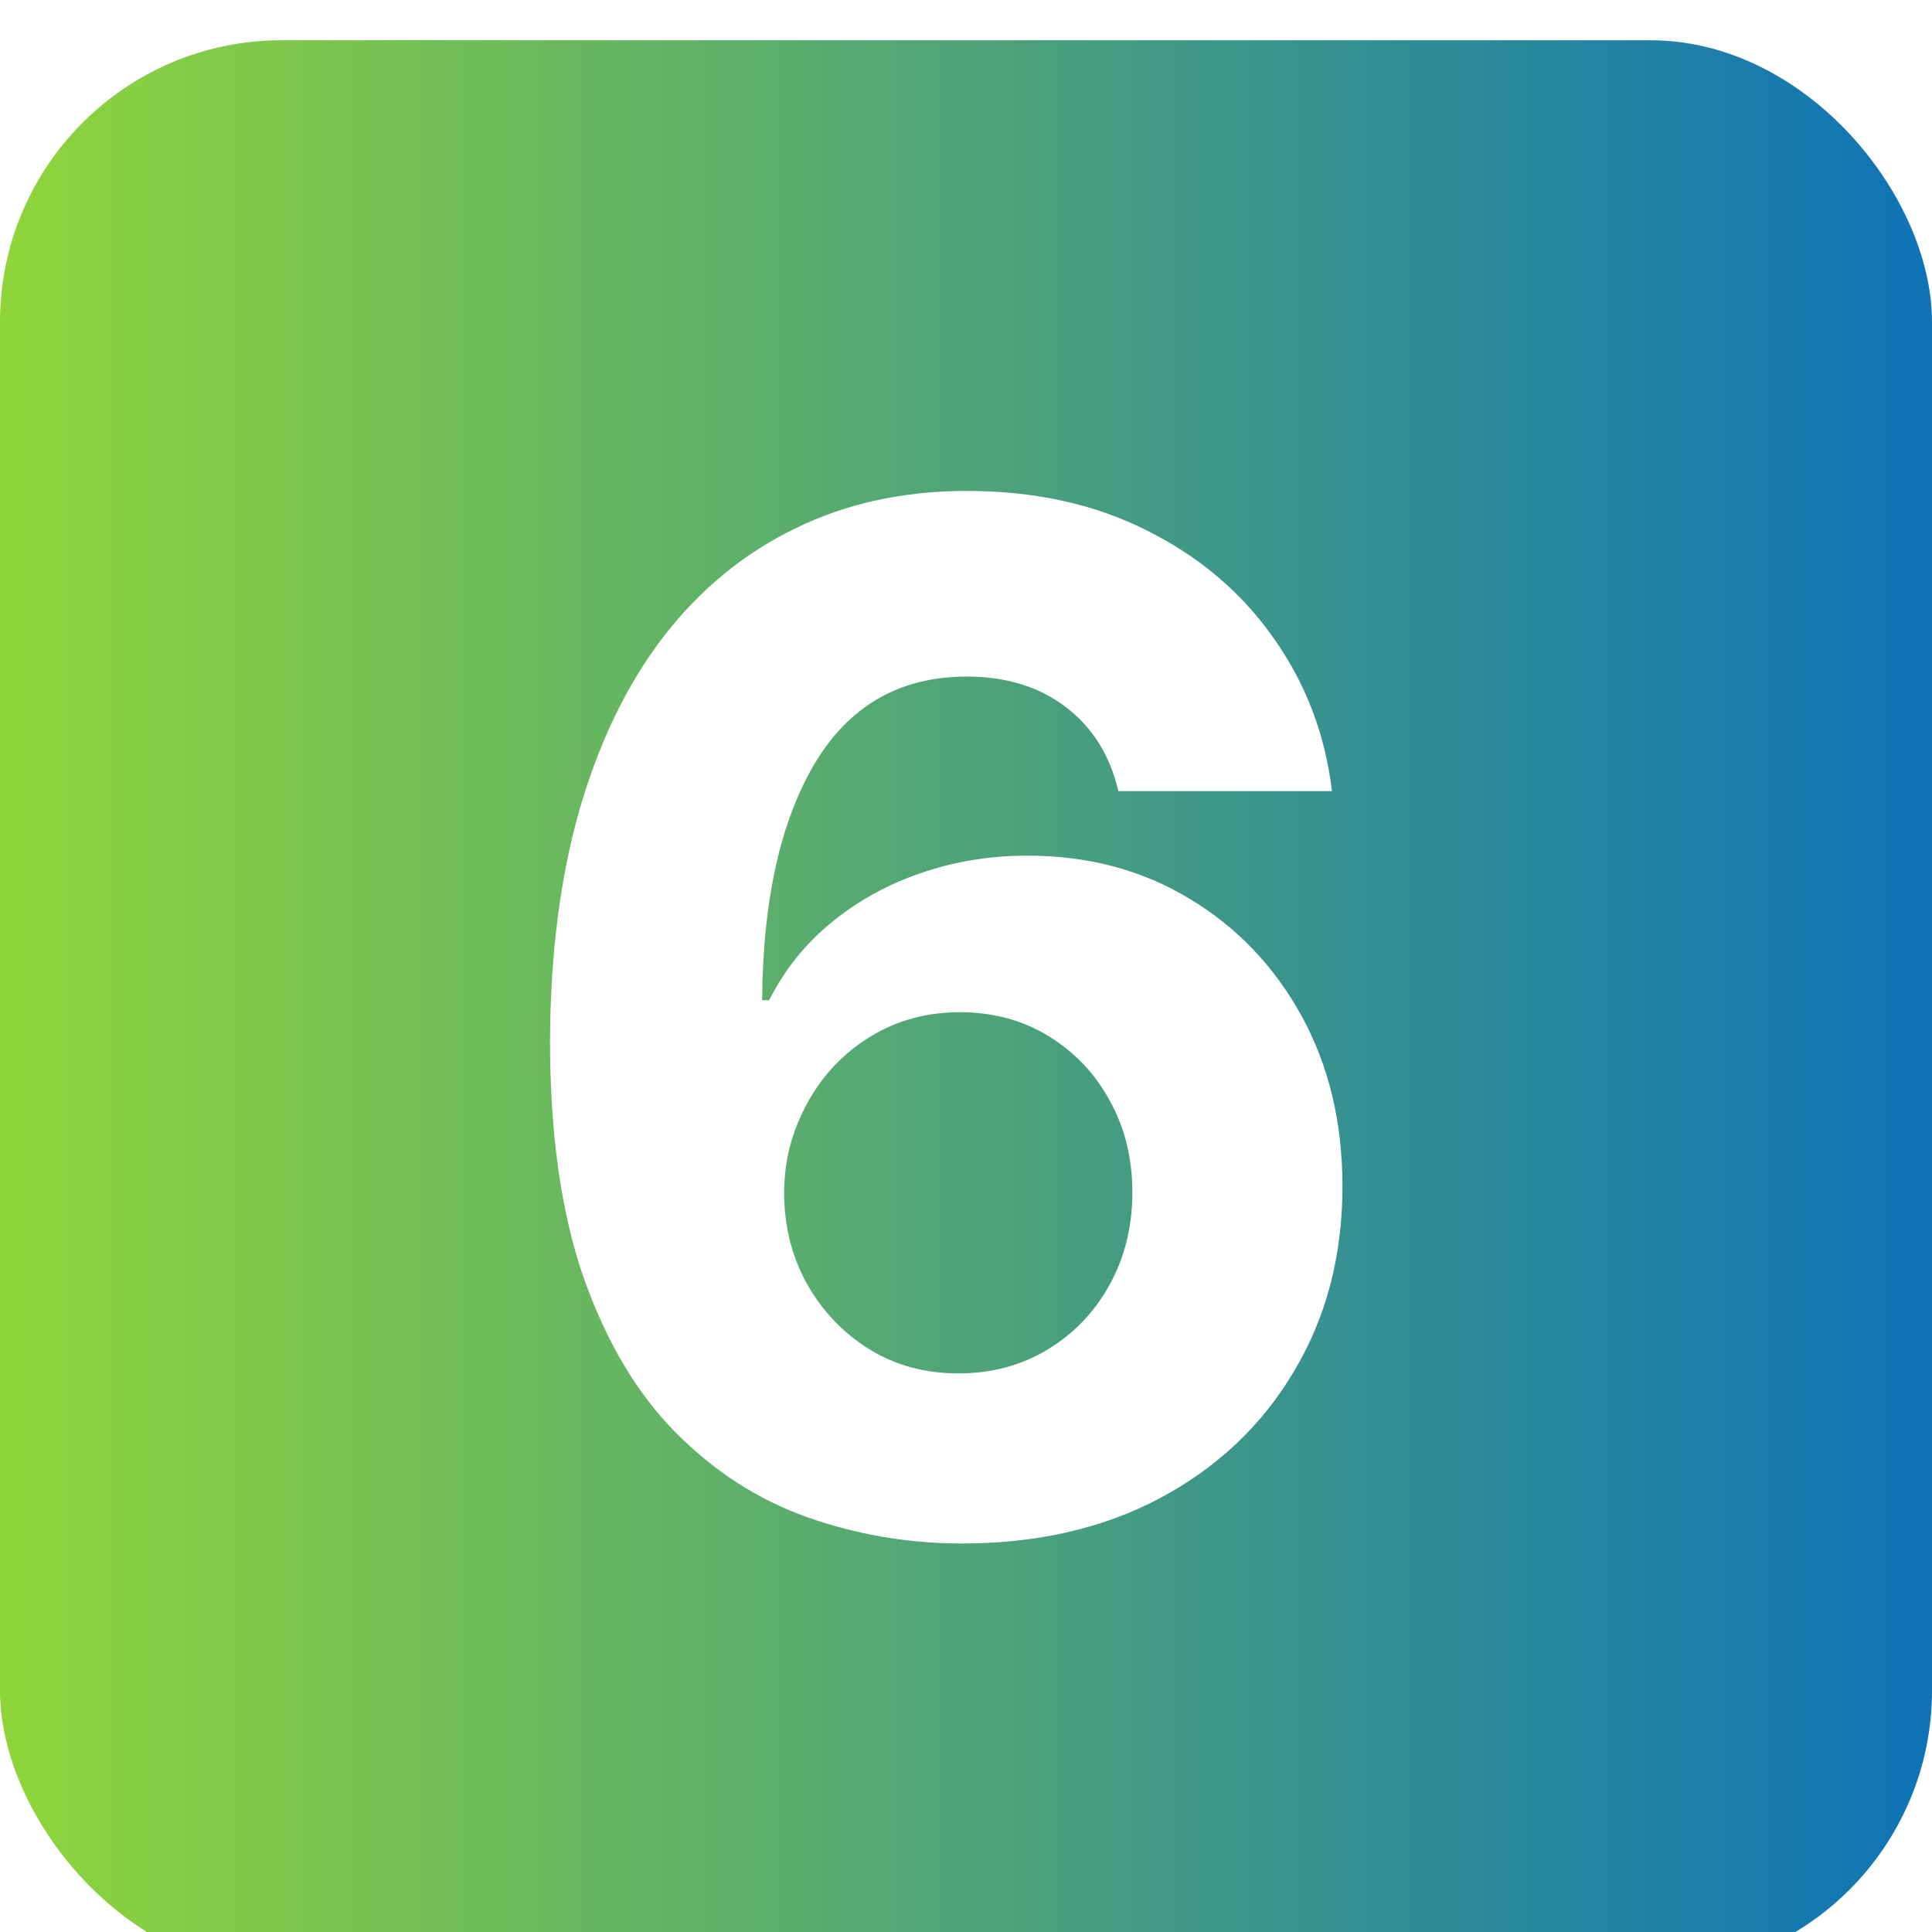 <svg width="48" height="48" viewBox="0 0 48 48" fill="none" xmlns="http://www.w3.org/2000/svg">
<g filter="url(#filter0_i_3954_209)">
<rect width="48" height="48" rx="7" fill="url(#paint0_linear_3954_209)"/>
<path d="M23.832 37.348C22.523 37.34 21.26 37.12 20.041 36.689C18.832 36.258 17.746 35.558 16.785 34.589C15.824 33.619 15.062 32.335 14.498 30.736C13.943 29.137 13.665 27.173 13.665 24.845C13.674 22.707 13.918 20.797 14.399 19.115C14.888 17.424 15.584 15.991 16.487 14.814C17.398 13.638 18.488 12.743 19.756 12.13C21.023 11.508 22.445 11.197 24.019 11.197C25.717 11.197 27.217 11.529 28.518 12.192C29.819 12.846 30.863 13.737 31.65 14.864C32.446 15.991 32.926 17.255 33.092 18.655H27.785C27.578 17.768 27.143 17.072 26.48 16.567C25.817 16.061 24.997 15.809 24.019 15.809C22.362 15.809 21.102 16.529 20.24 17.971C19.387 19.413 18.952 21.373 18.935 23.85H19.109C19.491 23.096 20.004 22.454 20.651 21.924C21.305 21.385 22.047 20.975 22.875 20.693C23.712 20.403 24.595 20.258 25.523 20.258C27.031 20.258 28.373 20.614 29.55 21.327C30.726 22.031 31.654 23.001 32.334 24.235C33.013 25.47 33.353 26.883 33.353 28.474C33.353 30.197 32.951 31.73 32.147 33.072C31.352 34.415 30.238 35.467 28.804 36.229C27.379 36.983 25.722 37.356 23.832 37.348ZM23.808 33.122C24.636 33.122 25.378 32.923 26.032 32.526C26.687 32.128 27.201 31.589 27.573 30.91C27.946 30.23 28.133 29.468 28.133 28.623C28.133 27.778 27.946 27.02 27.573 26.348C27.209 25.677 26.703 25.143 26.057 24.745C25.411 24.347 24.673 24.148 23.845 24.148C23.223 24.148 22.648 24.264 22.117 24.496C21.595 24.729 21.135 25.052 20.738 25.466C20.348 25.88 20.041 26.361 19.818 26.908C19.594 27.446 19.482 28.022 19.482 28.635C19.482 29.456 19.669 30.206 20.041 30.885C20.423 31.564 20.936 32.107 21.583 32.513C22.237 32.919 22.979 33.122 23.808 33.122Z" fill="white"/>
</g>
<defs>
<filter id="filter0_i_3954_209" x="0" y="0" width="48" height="49" filterUnits="userSpaceOnUse" color-interpolation-filters="sRGB">
<feFlood flood-opacity="0" result="BackgroundImageFix"/>
<feBlend mode="normal" in="SourceGraphic" in2="BackgroundImageFix" result="shape"/>
<feColorMatrix in="SourceAlpha" type="matrix" values="0 0 0 0 0 0 0 0 0 0 0 0 0 0 0 0 0 0 127 0" result="hardAlpha"/>
<feOffset dy="1"/>
<feGaussianBlur stdDeviation="2"/>
<feComposite in2="hardAlpha" operator="arithmetic" k2="-1" k3="1"/>
<feColorMatrix type="matrix" values="0 0 0 0 1 0 0 0 0 1 0 0 0 0 1 0 0 0 0.65 0"/>
<feBlend mode="normal" in2="shape" result="effect1_innerShadow_3954_209"/>
</filter>
<linearGradient id="paint0_linear_3954_209" x1="0" y1="24" x2="48" y2="24" gradientUnits="userSpaceOnUse">
<stop stop-color="#8FD53A"/>
<stop offset="1" stop-color="#0E73B7"/>
</linearGradient>
</defs>
</svg>
